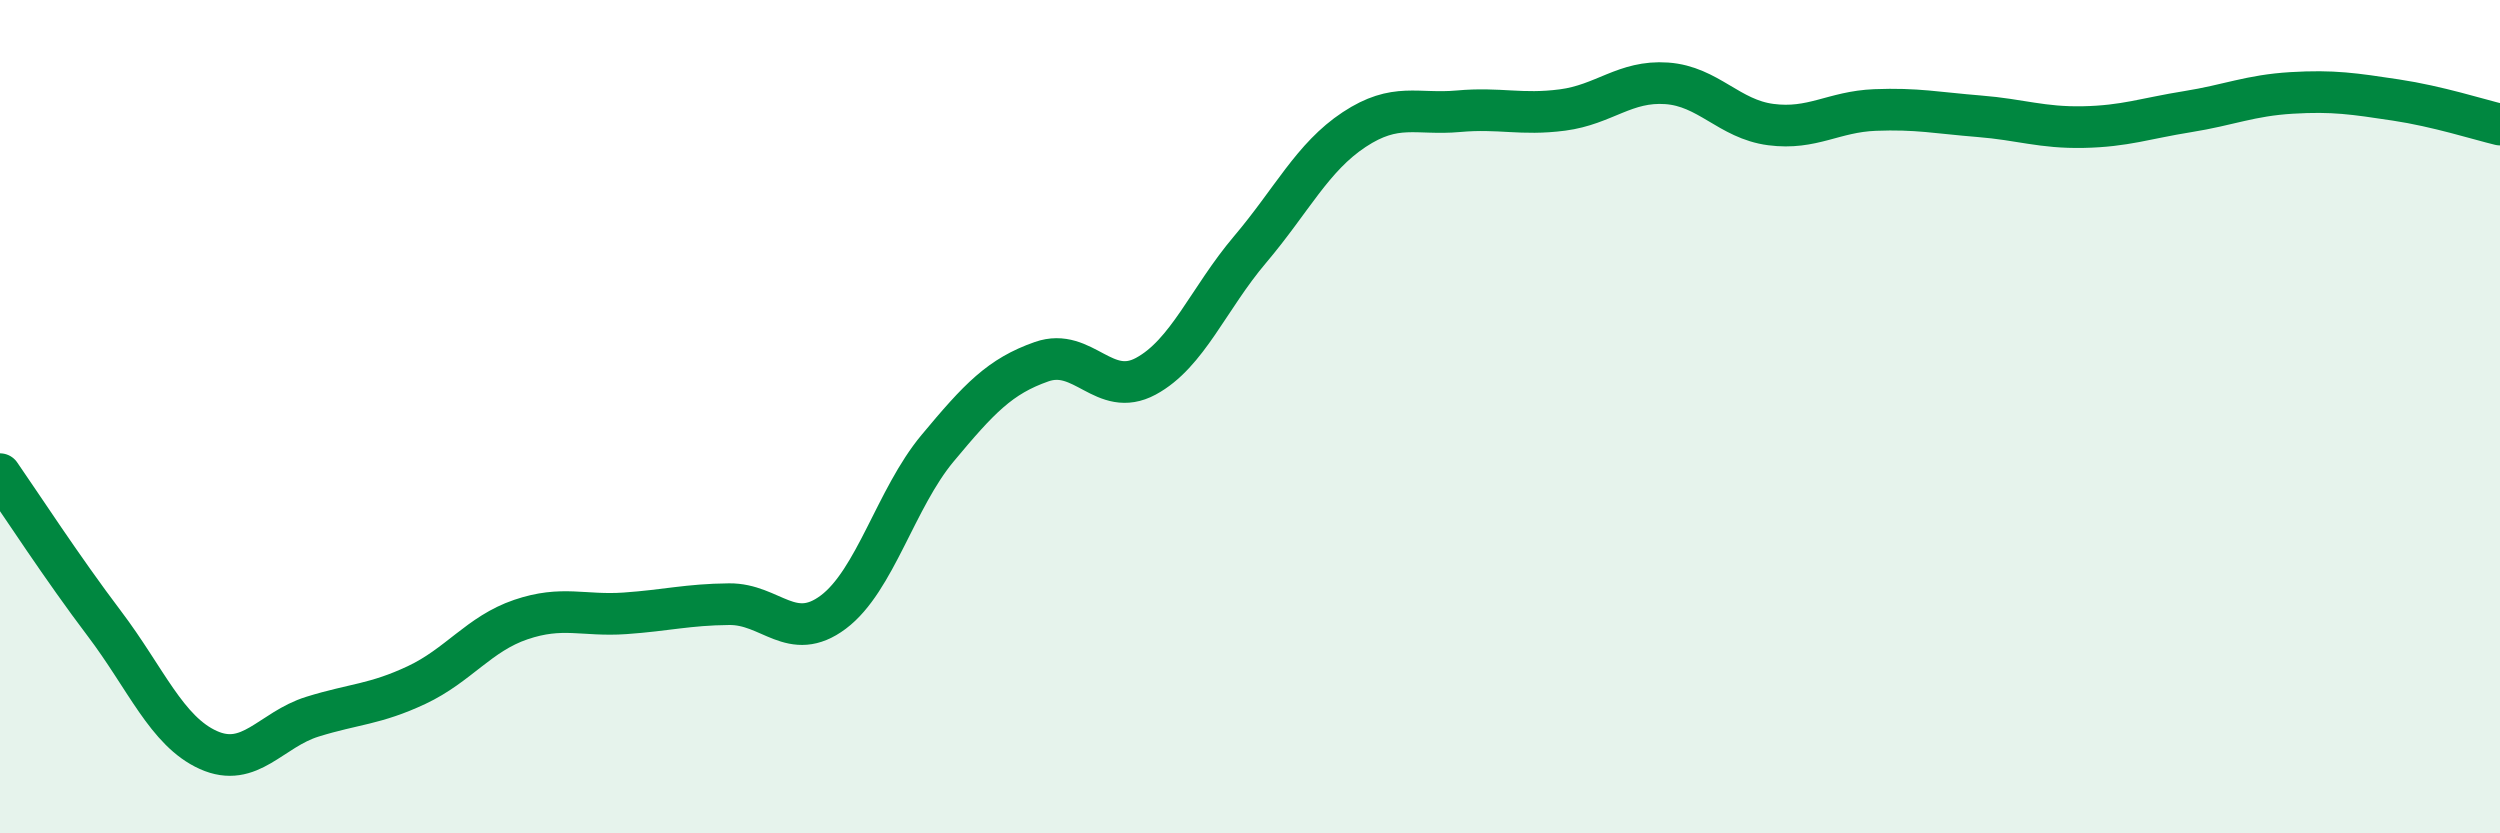 
    <svg width="60" height="20" viewBox="0 0 60 20" xmlns="http://www.w3.org/2000/svg">
      <path
        d="M 0,11.38 C 0.5,12.1 1.5,13.64 2.5,14.96 C 3.5,16.28 4,17.55 5,18 C 6,18.45 6.5,17.51 7.5,17.2 C 8.5,16.89 9,16.91 10,16.44 C 11,15.97 11.5,15.21 12.5,14.87 C 13.5,14.53 14,14.79 15,14.72 C 16,14.65 16.5,14.51 17.5,14.5 C 18.5,14.49 19,15.44 20,14.69 C 21,13.94 21.5,11.96 22.5,10.76 C 23.5,9.56 24,9.03 25,8.68 C 26,8.33 26.5,9.57 27.5,9.03 C 28.5,8.49 29,7.17 30,5.99 C 31,4.81 31.5,3.77 32.5,3.11 C 33.5,2.45 34,2.76 35,2.67 C 36,2.58 36.5,2.77 37.5,2.64 C 38.5,2.51 39,1.93 40,2 C 41,2.07 41.5,2.86 42.5,2.99 C 43.5,3.12 44,2.68 45,2.64 C 46,2.6 46.5,2.71 47.5,2.79 C 48.5,2.87 49,3.07 50,3.05 C 51,3.03 51.5,2.84 52.5,2.68 C 53.5,2.52 54,2.29 55,2.23 C 56,2.17 56.5,2.25 57.5,2.4 C 58.5,2.55 59.5,2.87 60,2.99L60 20L0 20Z"
        fill="#008740"
        opacity="0.1"
        stroke-linecap="round"
        stroke-linejoin="round"
      />
      <path
        d="M 0,11.38 C 0.5,12.1 1.5,13.64 2.5,14.96 C 3.5,16.28 4,17.55 5,18 C 6,18.45 6.5,17.51 7.5,17.2 C 8.5,16.89 9,16.91 10,16.44 C 11,15.97 11.5,15.21 12.5,14.87 C 13.5,14.53 14,14.79 15,14.72 C 16,14.65 16.5,14.51 17.5,14.5 C 18.5,14.49 19,15.44 20,14.69 C 21,13.94 21.5,11.96 22.5,10.76 C 23.5,9.56 24,9.03 25,8.68 C 26,8.33 26.5,9.57 27.5,9.03 C 28.5,8.49 29,7.17 30,5.99 C 31,4.81 31.5,3.77 32.5,3.11 C 33.5,2.45 34,2.76 35,2.67 C 36,2.58 36.5,2.77 37.5,2.64 C 38.5,2.51 39,1.93 40,2 C 41,2.07 41.5,2.86 42.5,2.99 C 43.5,3.12 44,2.68 45,2.64 C 46,2.6 46.5,2.71 47.5,2.79 C 48.5,2.87 49,3.07 50,3.05 C 51,3.03 51.5,2.84 52.5,2.68 C 53.5,2.52 54,2.29 55,2.23 C 56,2.17 56.5,2.25 57.5,2.4 C 58.5,2.55 59.5,2.87 60,2.99"
        stroke="#008740"
        stroke-width="1"
        fill="none"
        stroke-linecap="round"
        stroke-linejoin="round"
      />
    </svg>
  